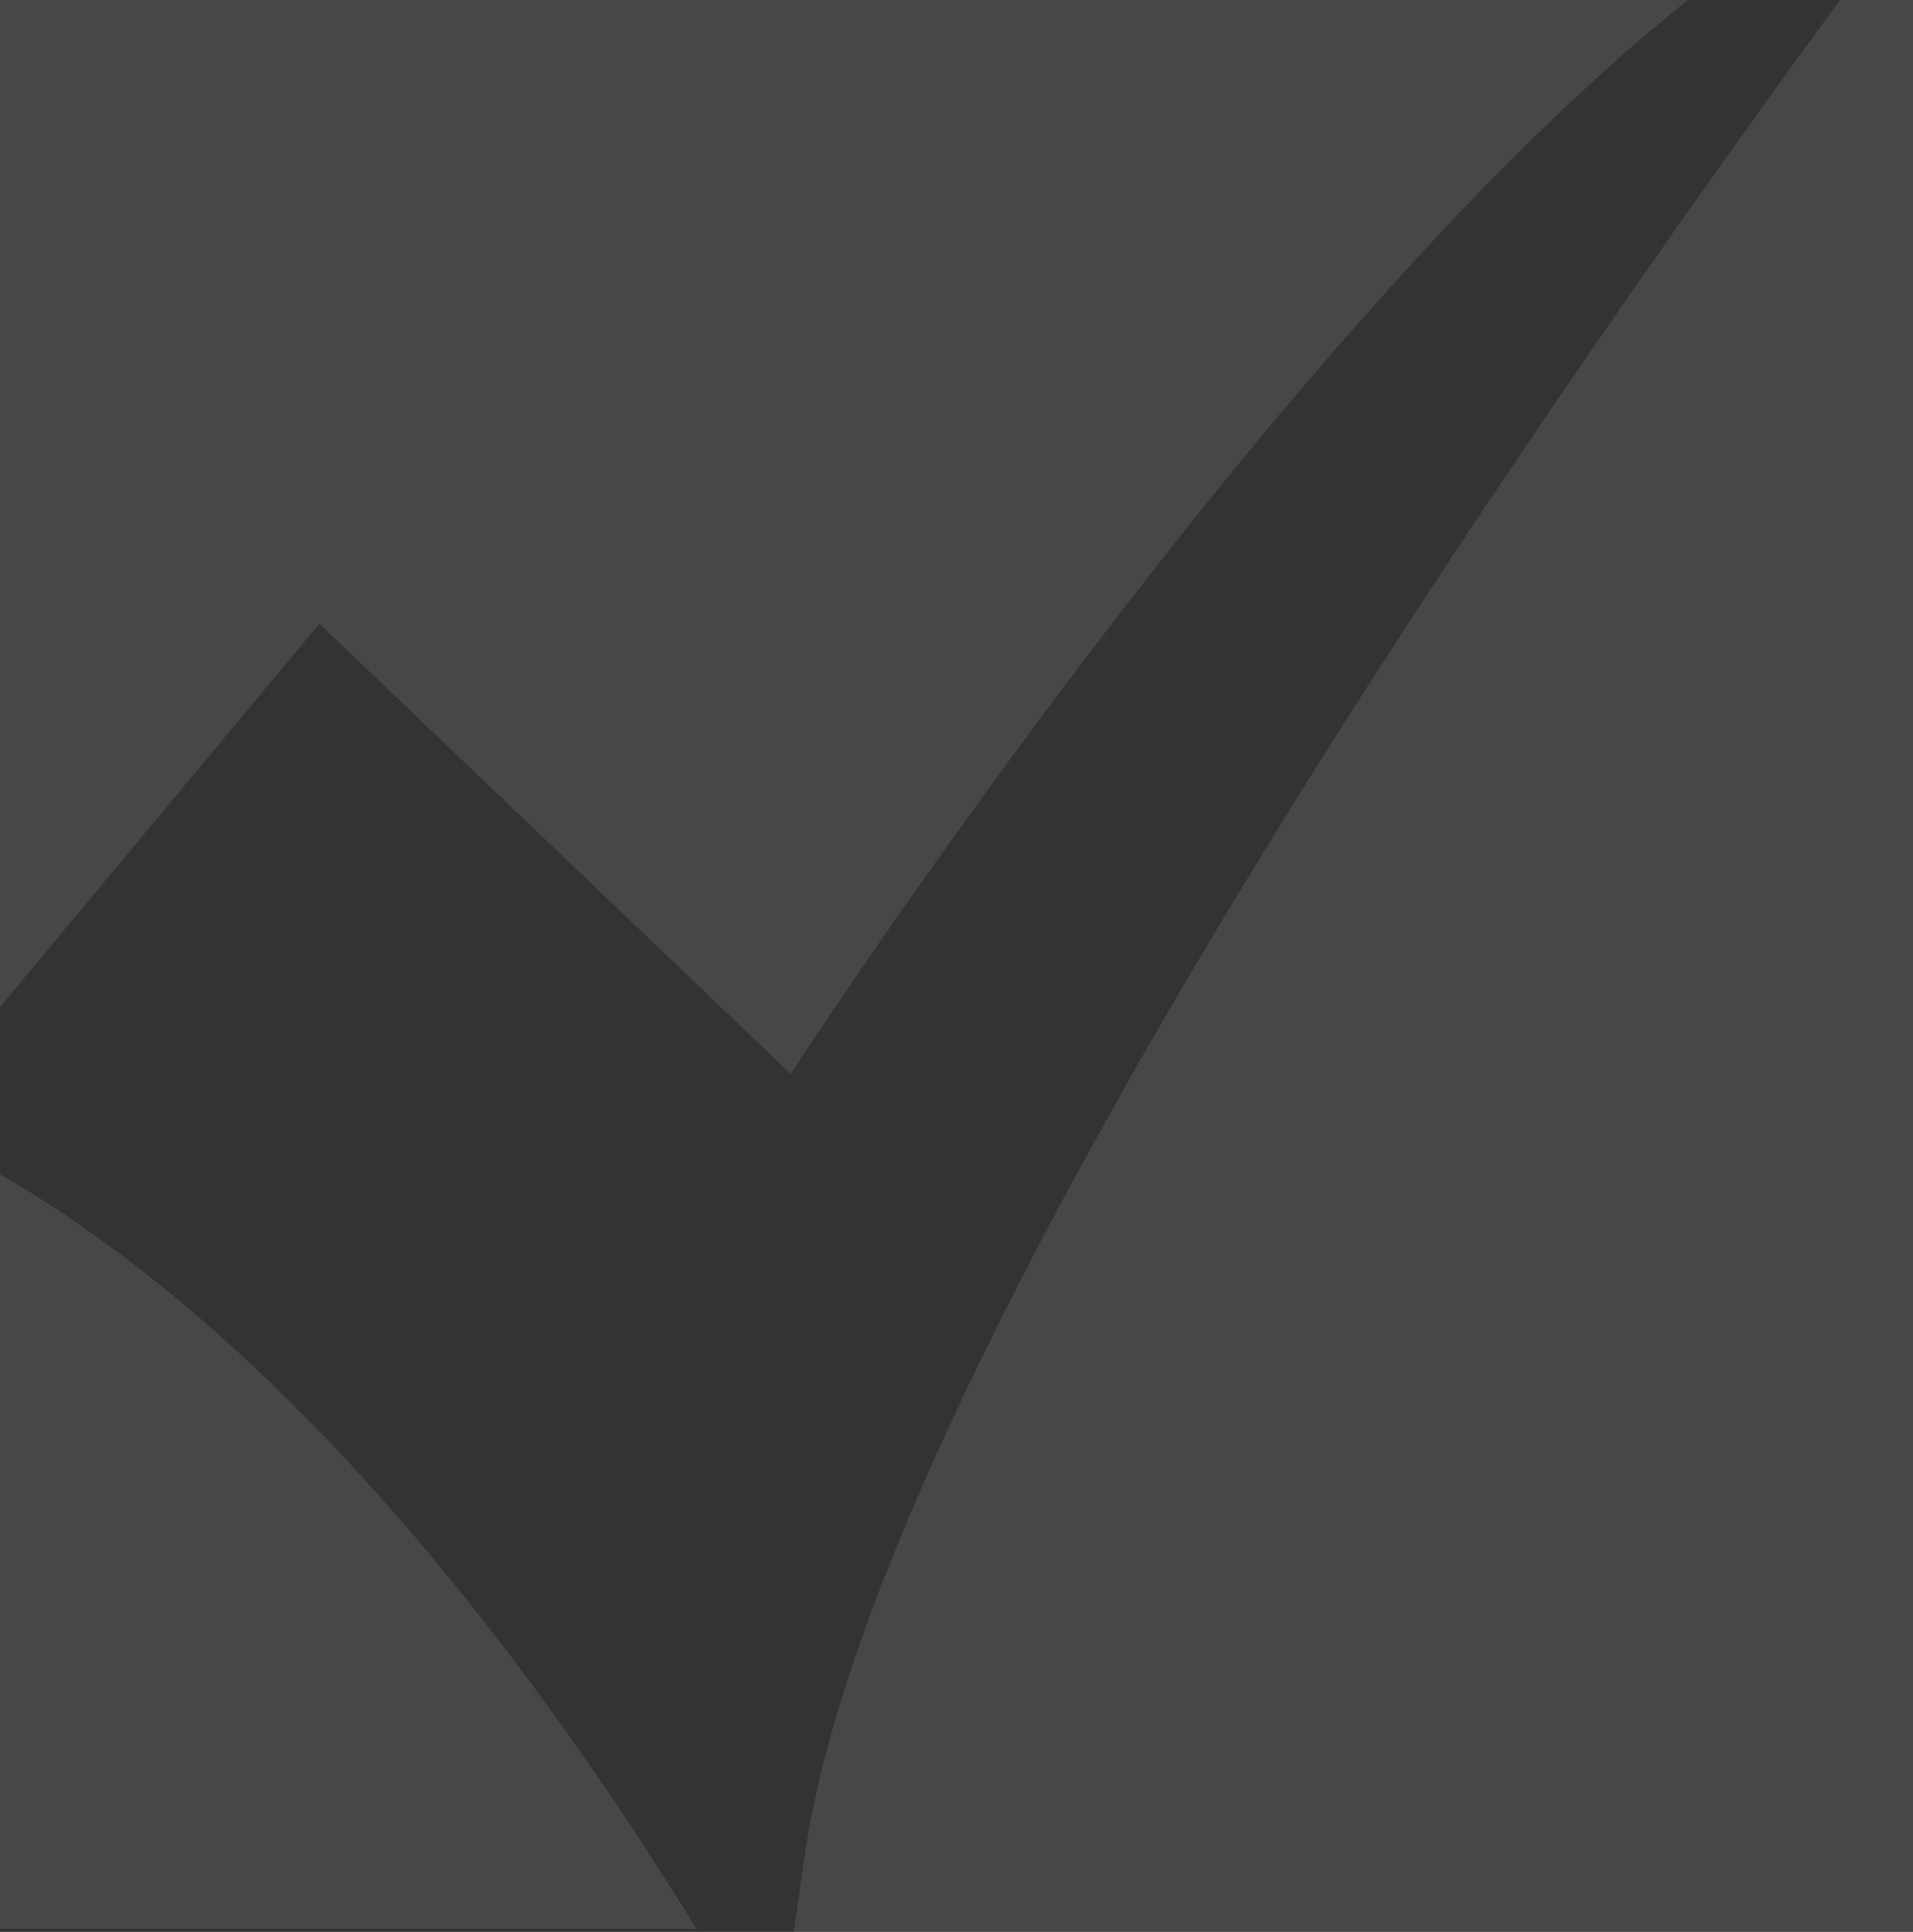 <?xml version="1.0" encoding="utf-8"?>
<!-- Generator: Adobe Illustrator 21.0.1, SVG Export Plug-In . SVG Version: 6.00 Build 0)  -->
<svg version="1.1" id="Layer_1" xmlns="http://www.w3.org/2000/svg" xmlns:xlink="http://www.w3.org/1999/xlink" x="0px" y="0px"
	 viewBox="0 0 62.9 63.5" style="enable-background:new 0 0 62.9 63.5;" xml:space="preserve">
<rect x="0" y="0" width="62.9" height="63.5" fill="#333333" stroke="none"/>
<style type="text/css">
	.st0{opacity:0.1;}
	.st1{fill:#FFFFFF;}
</style>
<g class="st0">
	<path class="st1" d="M26,35.3c0,0,15.8-24.4,29.5-35.3H0v33.1l10.5-12.6L26,35.3z"/>
	<path class="st1" d="M0,38.6v24.8h22.9C18.9,56.9,10.6,44.7,0,38.6z"/>
	<path class="st1" d="M26.5,60.7l-0.4,2.8h36.8V0h-2.4C51.2,12.7,29.1,44.2,26.5,60.7z"/>
</g>
</svg>
